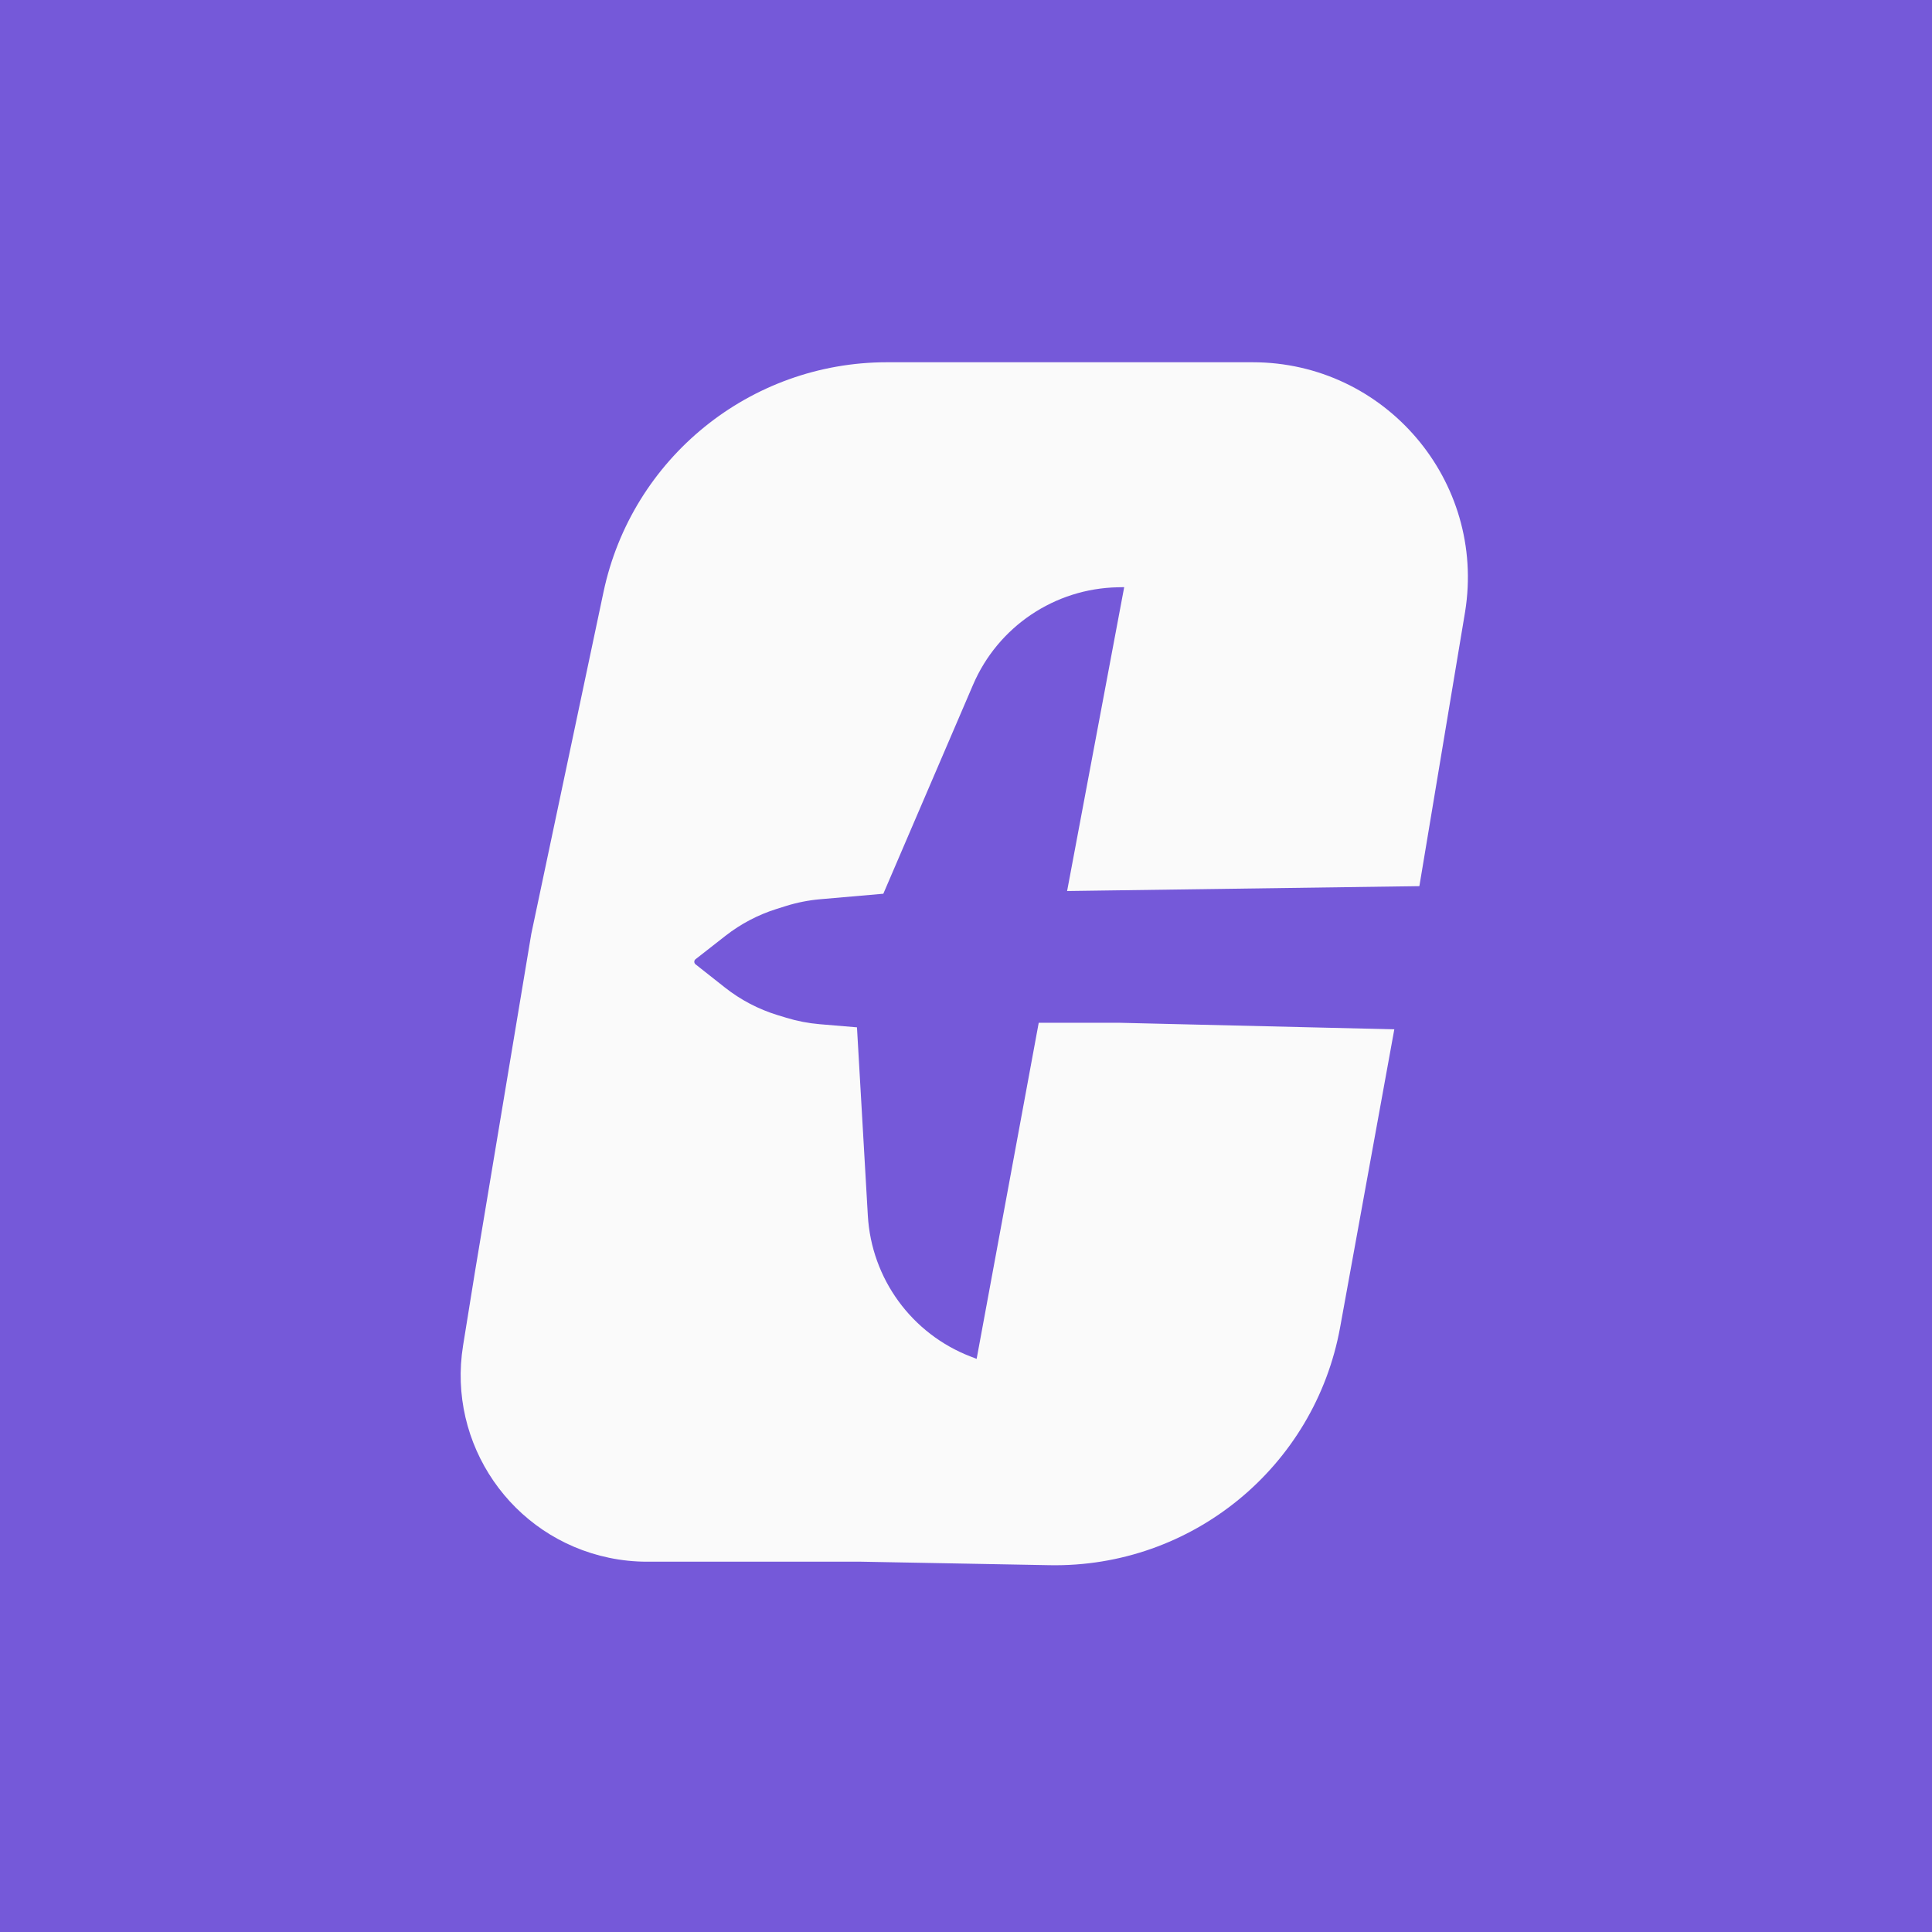 <svg width="120" height="120" viewBox="0 0 120 120" fill="none" xmlns="http://www.w3.org/2000/svg">
<rect x="0" y="0" width="120" height="120" fill="#333333" stroke="none"/>
<g clip-path="url(#clip0_101_30)">
<rect width="120" height="120" fill="#7559D9"/>
<path d="M37.483 36.779C39.242 28.456 46.587 22.5 55.094 22.5L77.8 22.5C86.034 22.5 92.311 29.871 91 38V38L87.5 59L83.238 82.44C81.659 91.122 74.019 97.38 65.195 97.217L53.5 97L40.193 97C39.4 97 38.608 96.918 37.832 96.757V96.757C31.771 95.494 27.776 89.688 28.762 83.577L29.5 79L33 58L37.483 36.779Z" fill="#FAFAFA"/>
<path fill-rule="evenodd" clip-rule="evenodd" d="M60.439 42.53C61.989 38.919 65.509 36.551 69.438 36.477L69.826 36.469L66.28 55.343L91 55L89.417 64L69.5 63.526H64.517L60.661 84.401L60.299 84.262C56.632 82.853 54.129 79.426 53.903 75.504L53.228 63.809L50.922 63.616C50.214 63.556 49.514 63.422 48.835 63.214L48.297 63.05C47.109 62.686 45.999 62.105 45.025 61.335L43.2 59.895C43.098 59.814 43.098 59.66 43.2 59.58L45.067 58.12C46.014 57.38 47.088 56.816 48.235 56.456L48.817 56.273C49.508 56.057 50.221 55.916 50.943 55.853L54.865 55.512L60.439 42.53Z" fill="#7559D9"/>
</g>
<defs>
<clipPath id="clip0_101_30">
<rect width="120" height="120" fill="white"/>
</clipPath>
</defs>
</svg>

